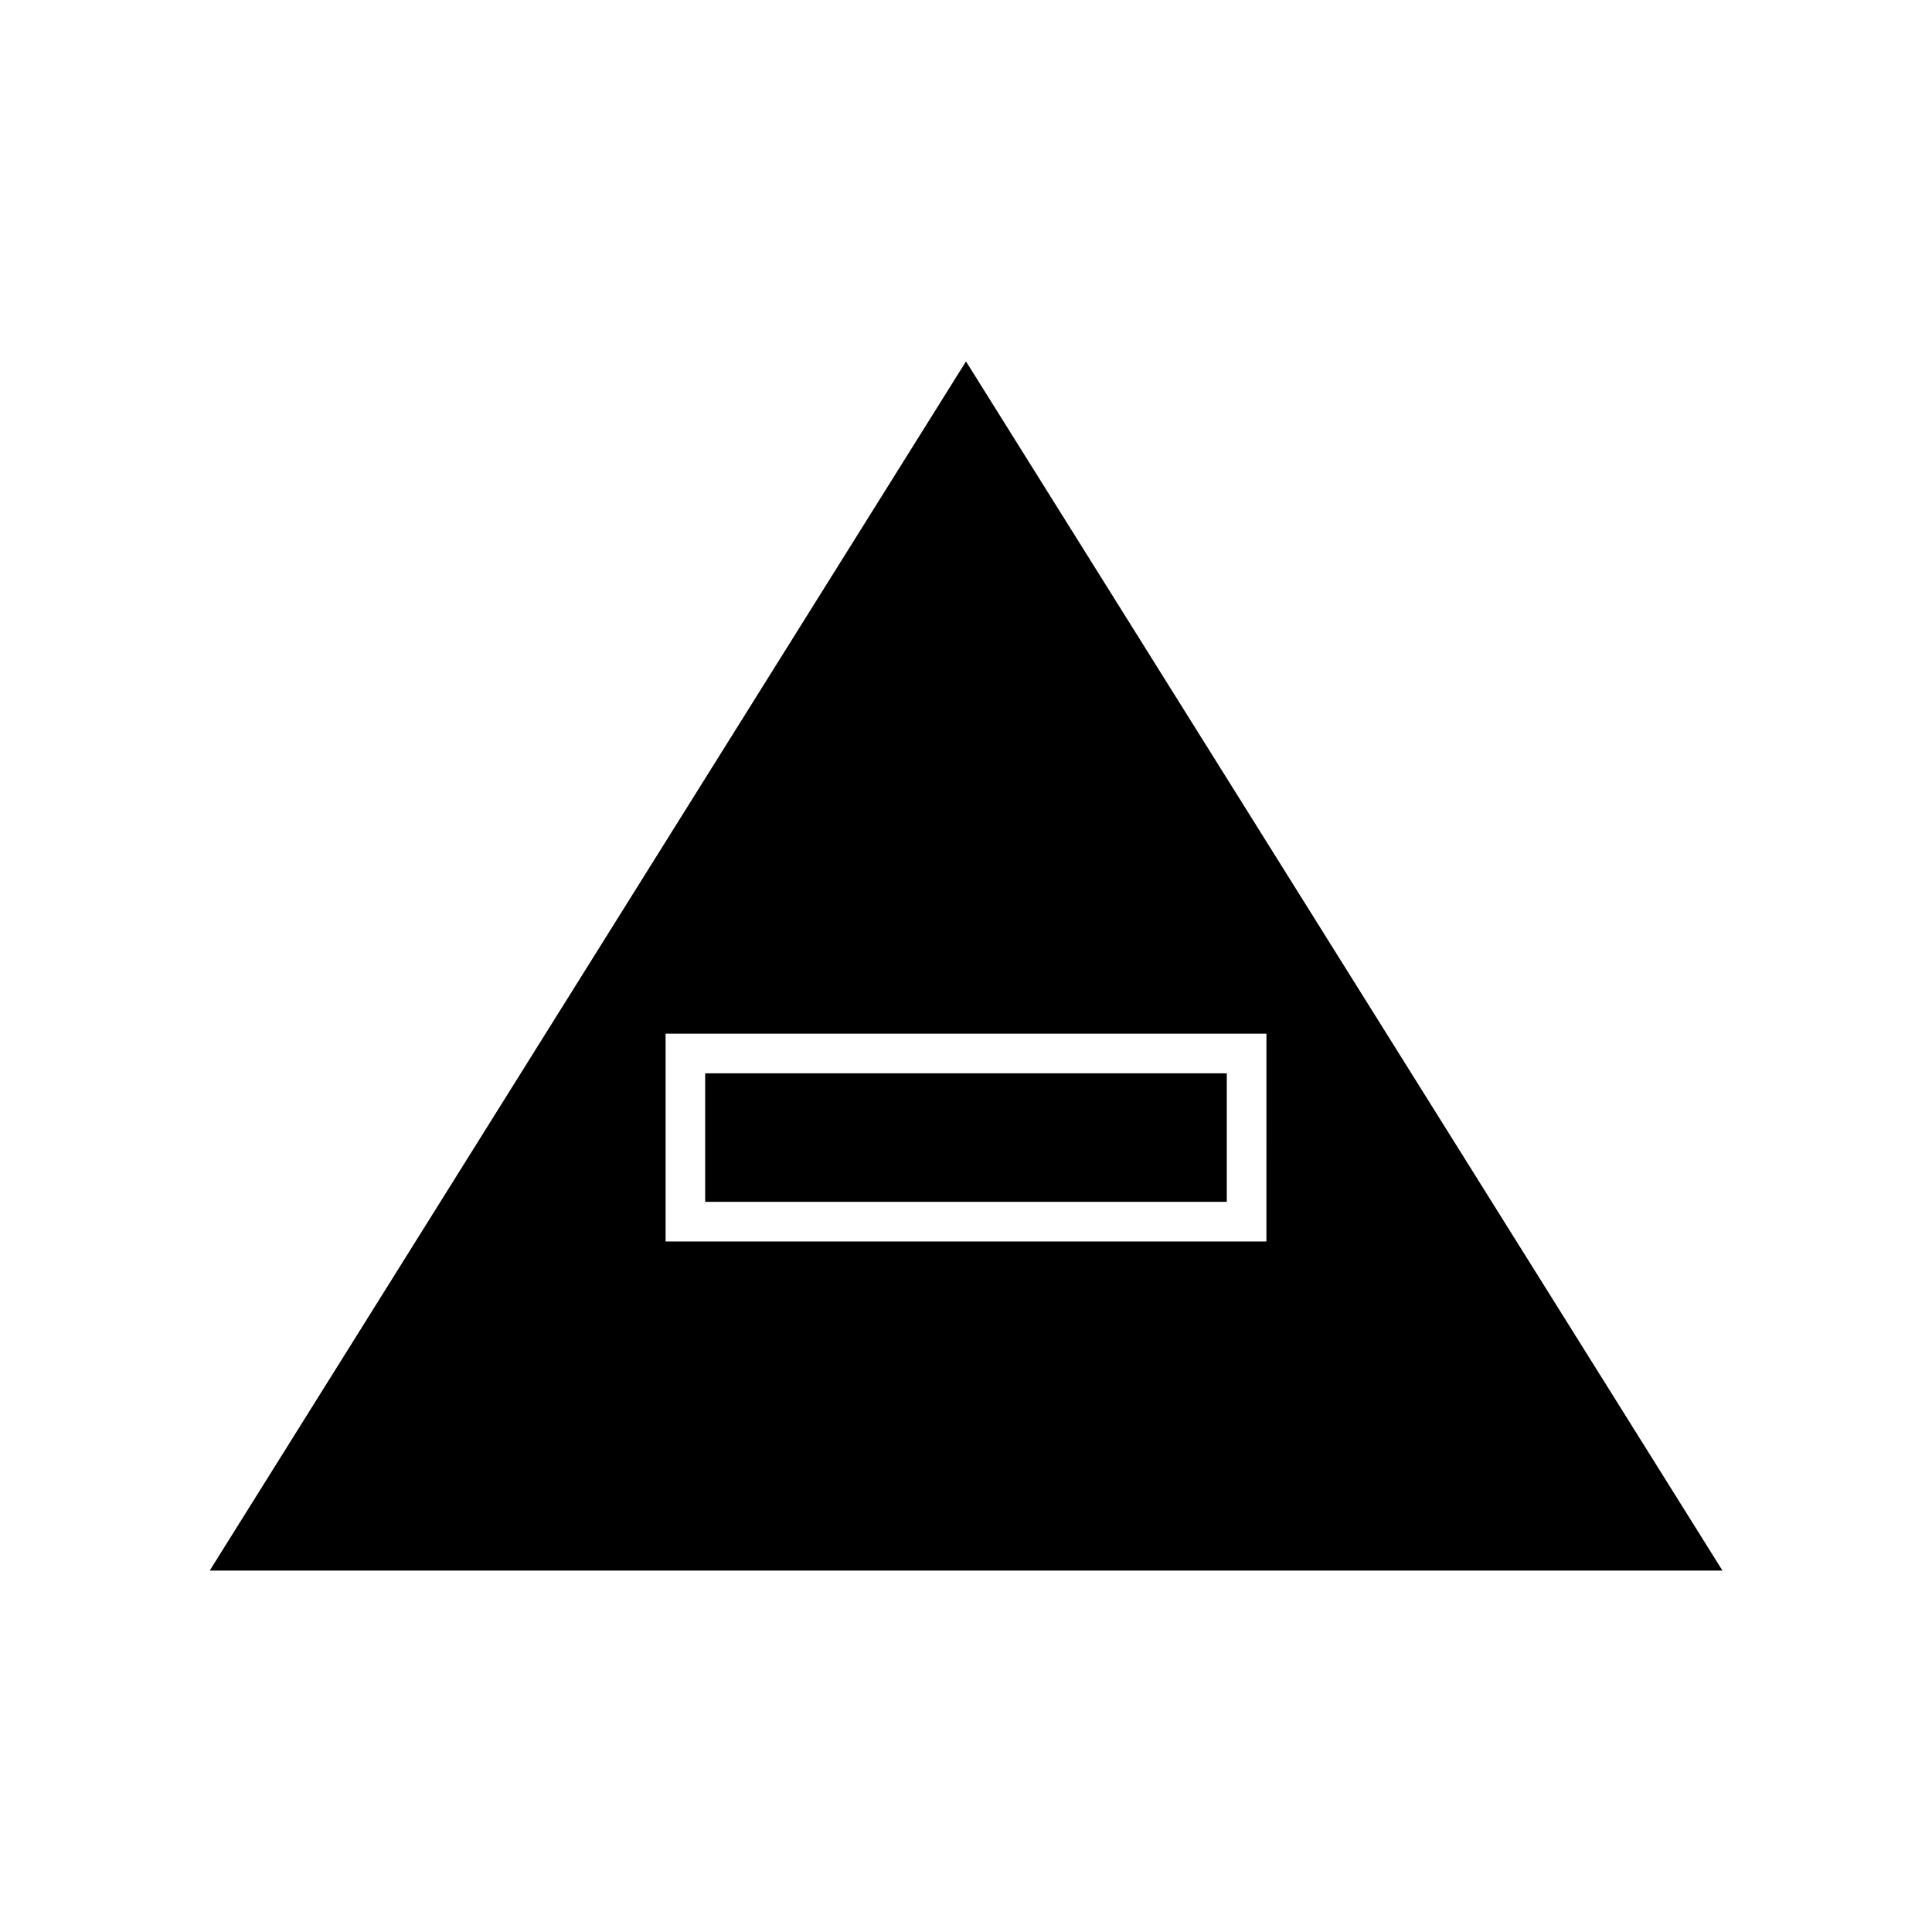 <?xml version="1.0" encoding="UTF-8"?>
<!-- Uploaded to: ICON Repo, www.iconrepo.com, Generator: ICON Repo Mixer Tools -->
<svg fill="#000000" width="800px" height="800px" version="1.1" viewBox="144 144 512 512" xmlns="http://www.w3.org/2000/svg">
 <g>
  <path d="m330.88 428.44h138.23v34.059h-138.23z"/>
  <path d="m199.58 560.22h400.89l-200.47-320.44zm280.03-87.219h-159.22v-55.055h159.23z"/>
 </g>
</svg>